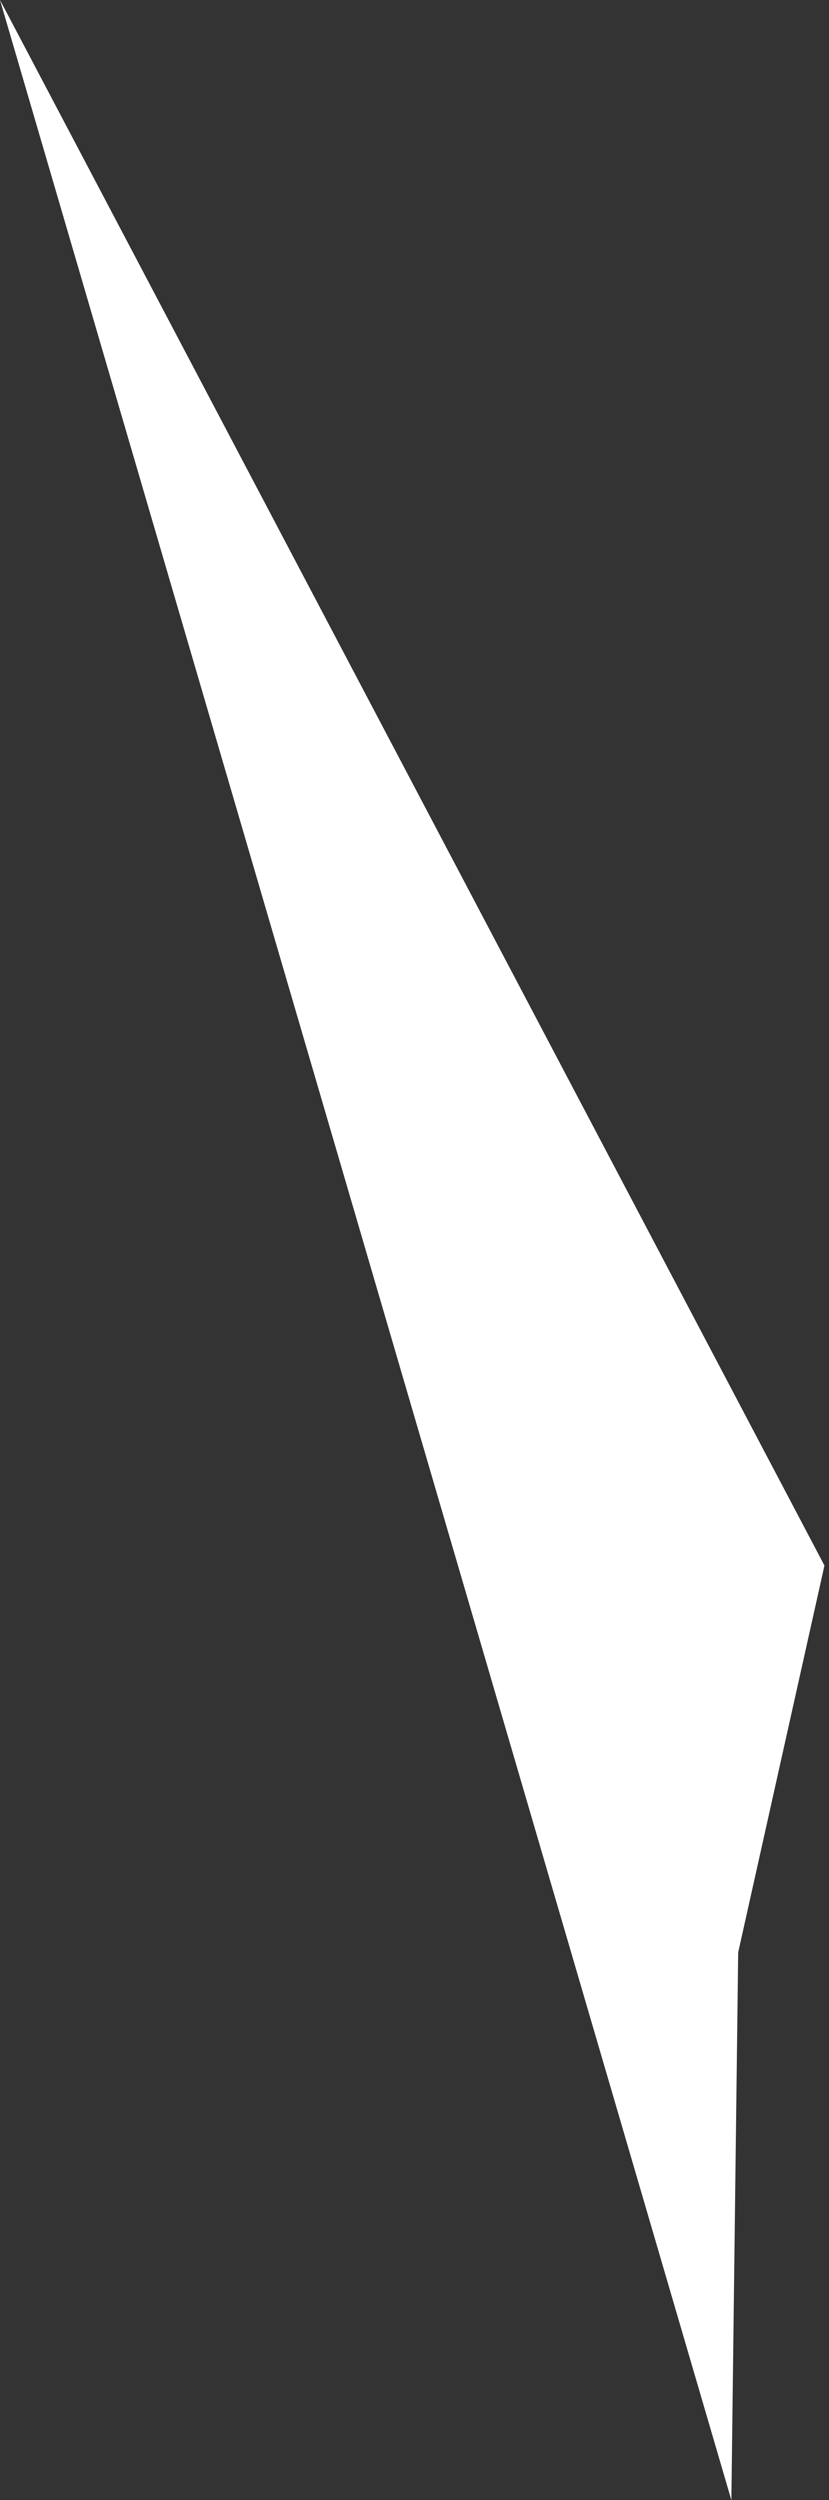 <?xml version="1.0" encoding="UTF-8"?> <svg xmlns="http://www.w3.org/2000/svg" width="150" height="452" viewBox="0 0 150 452" fill="none"><rect x="0" y="0" width="150" height="452" fill="#333333" stroke="none"/> <path d="M0.001 0L132.334 452L133.567 352.976L149.175 283.036L0.001 0Z" fill="white"></path> </svg> 
